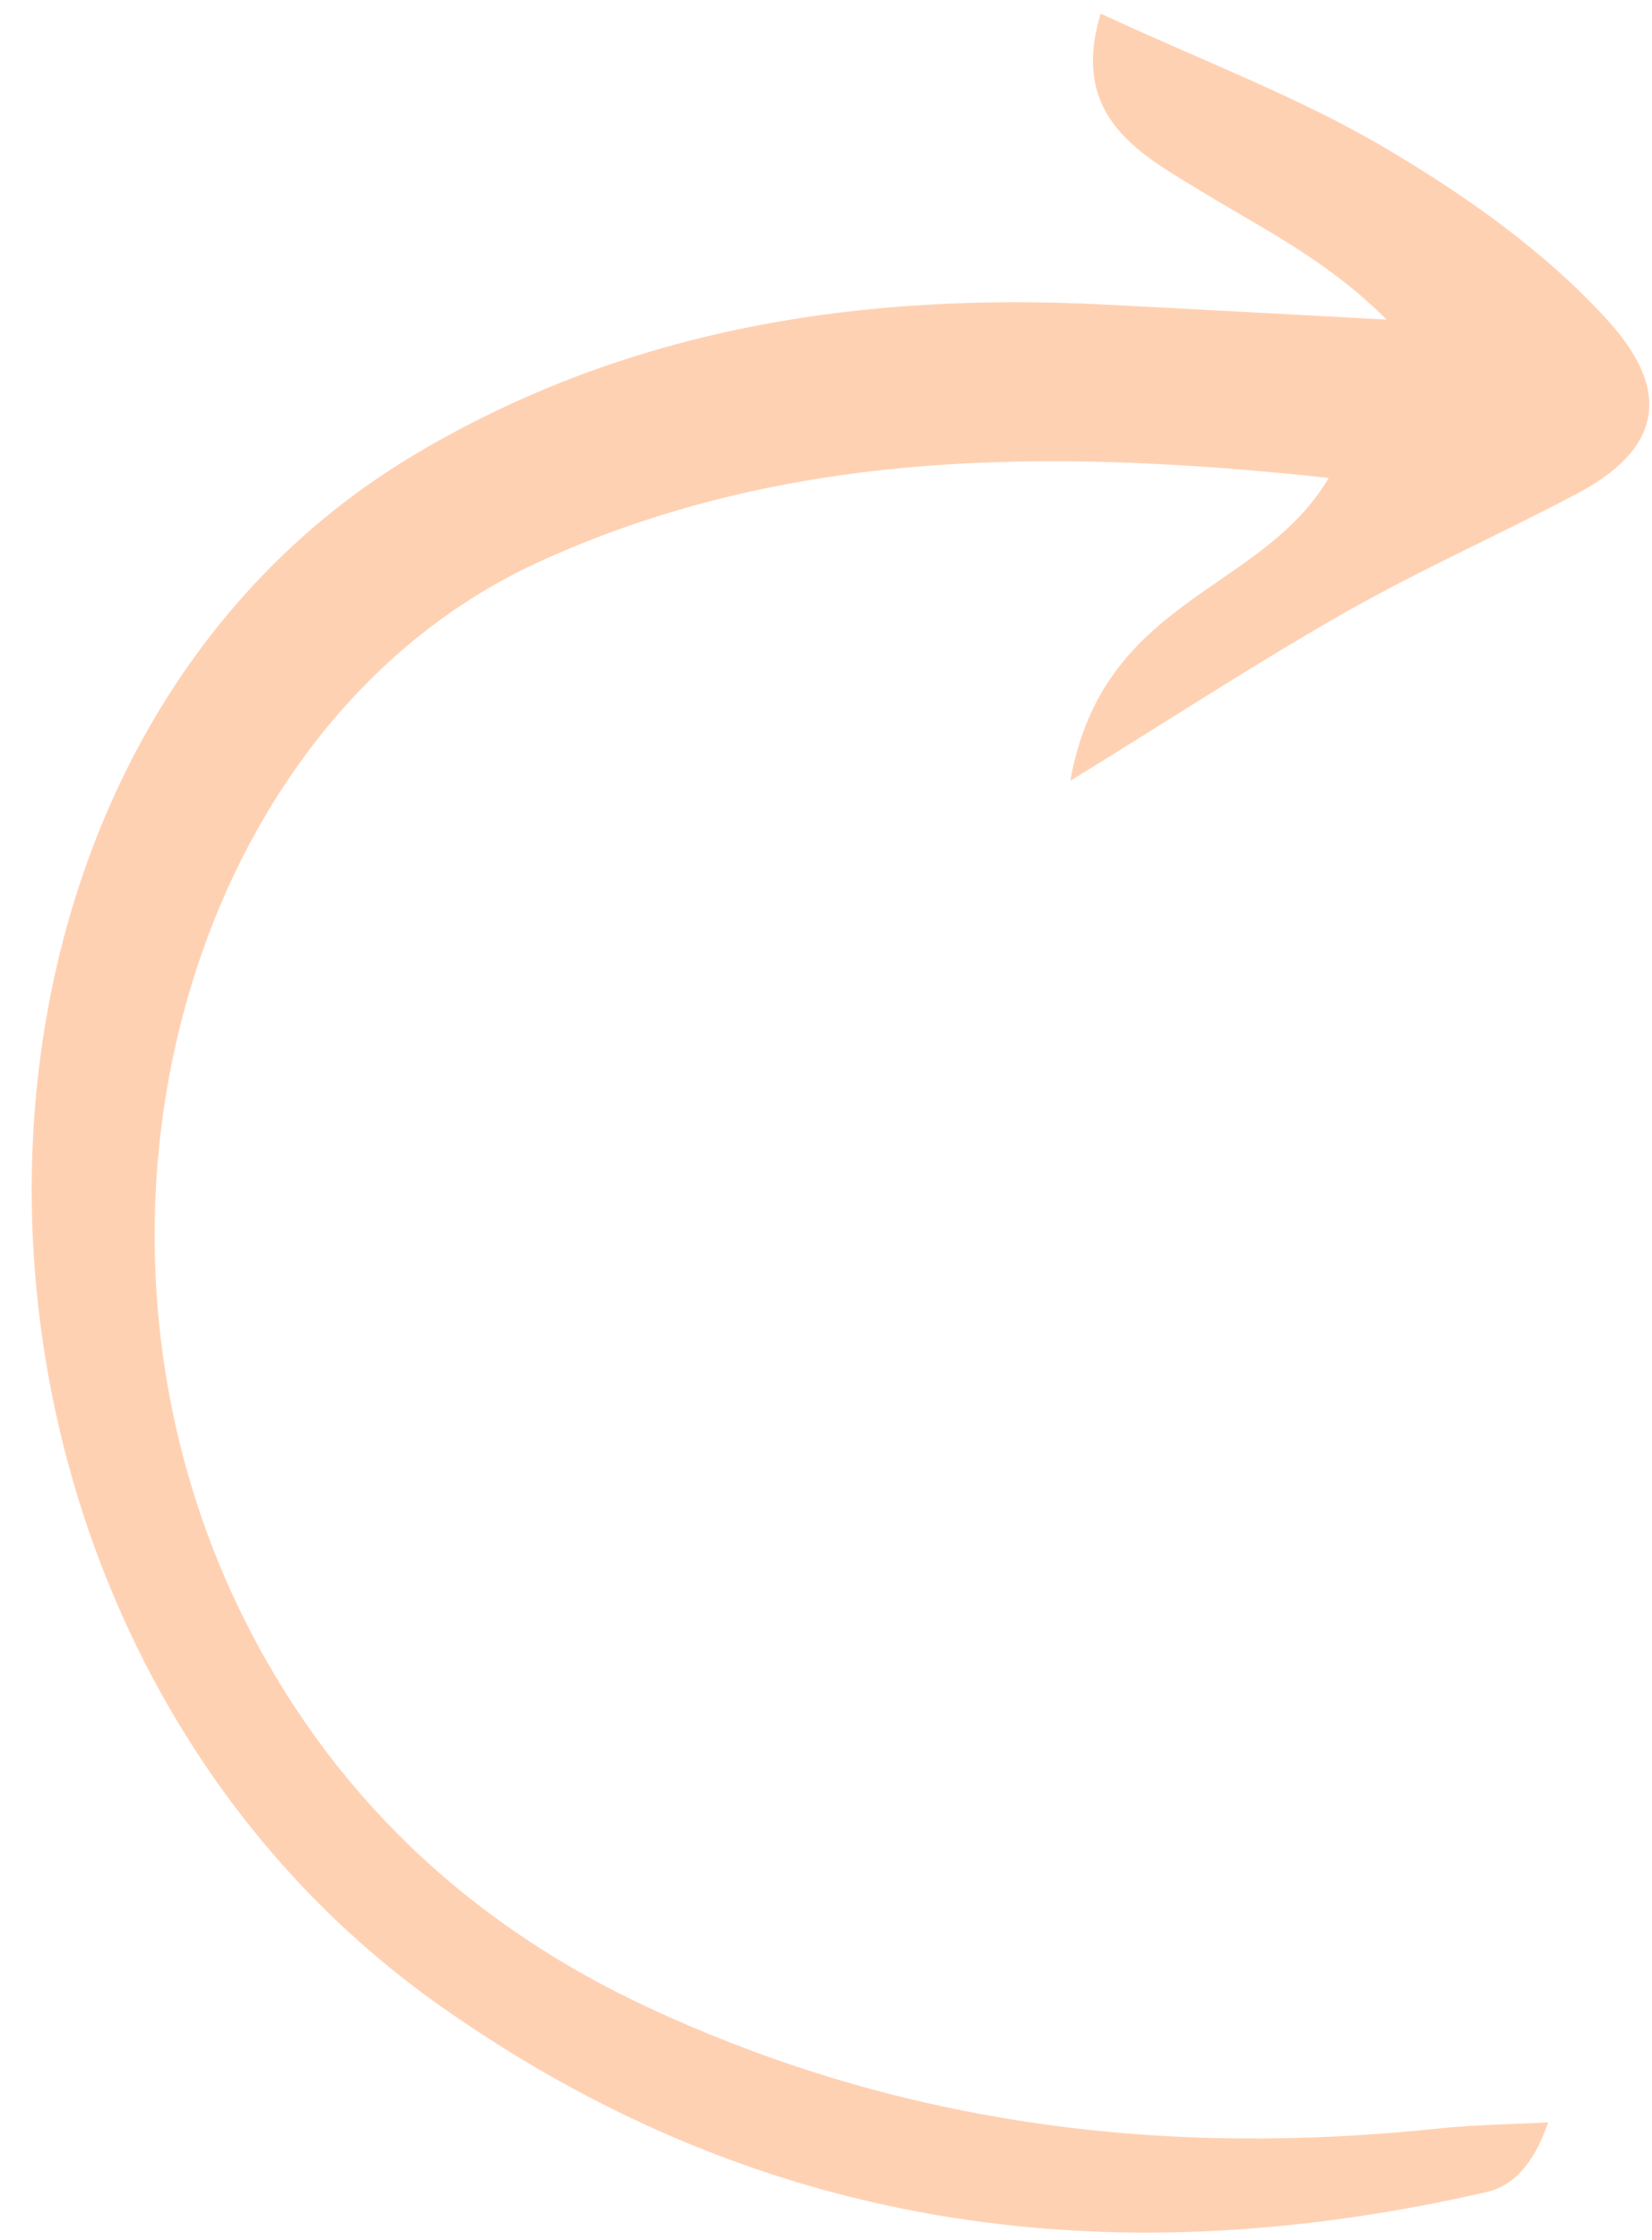 <svg xmlns="http://www.w3.org/2000/svg" width="45" height="61" viewBox="0 0 45 61" fill="none"><path opacity="0.3" d="M29.982 0.371C29.113 3.244 31.119 4.231 32.849 5.284C34.485 6.278 36.186 7.117 37.77 8.703C35.215 8.567 32.66 8.426 30.106 8.295C23.434 7.953 17.1 8.932 11.323 12.363C-2.842 20.776 -2.608 44.29 11.956 54.602C21.034 61.029 30.728 61.931 40.491 59.697C41.174 59.541 41.76 58.998 42.172 57.798C41.171 57.852 40.163 57.862 39.17 57.967C31.897 58.731 24.689 57.956 17.613 54.649C13.086 52.534 9.303 49.226 6.798 44.381C1.205 33.567 5.07 19.687 14.697 15.295C21.431 12.223 28.601 12.2 36.193 13.015C34.347 16.158 30.043 16.26 29.156 21.263C32.053 19.479 34.331 17.987 36.687 16.652C38.733 15.493 40.881 14.542 42.958 13.444C45.158 12.281 45.612 10.741 43.821 8.756C42.106 6.856 39.948 5.348 37.816 4.079C35.441 2.664 32.875 1.714 29.982 0.371Z" fill="#FF6600"></path></svg>